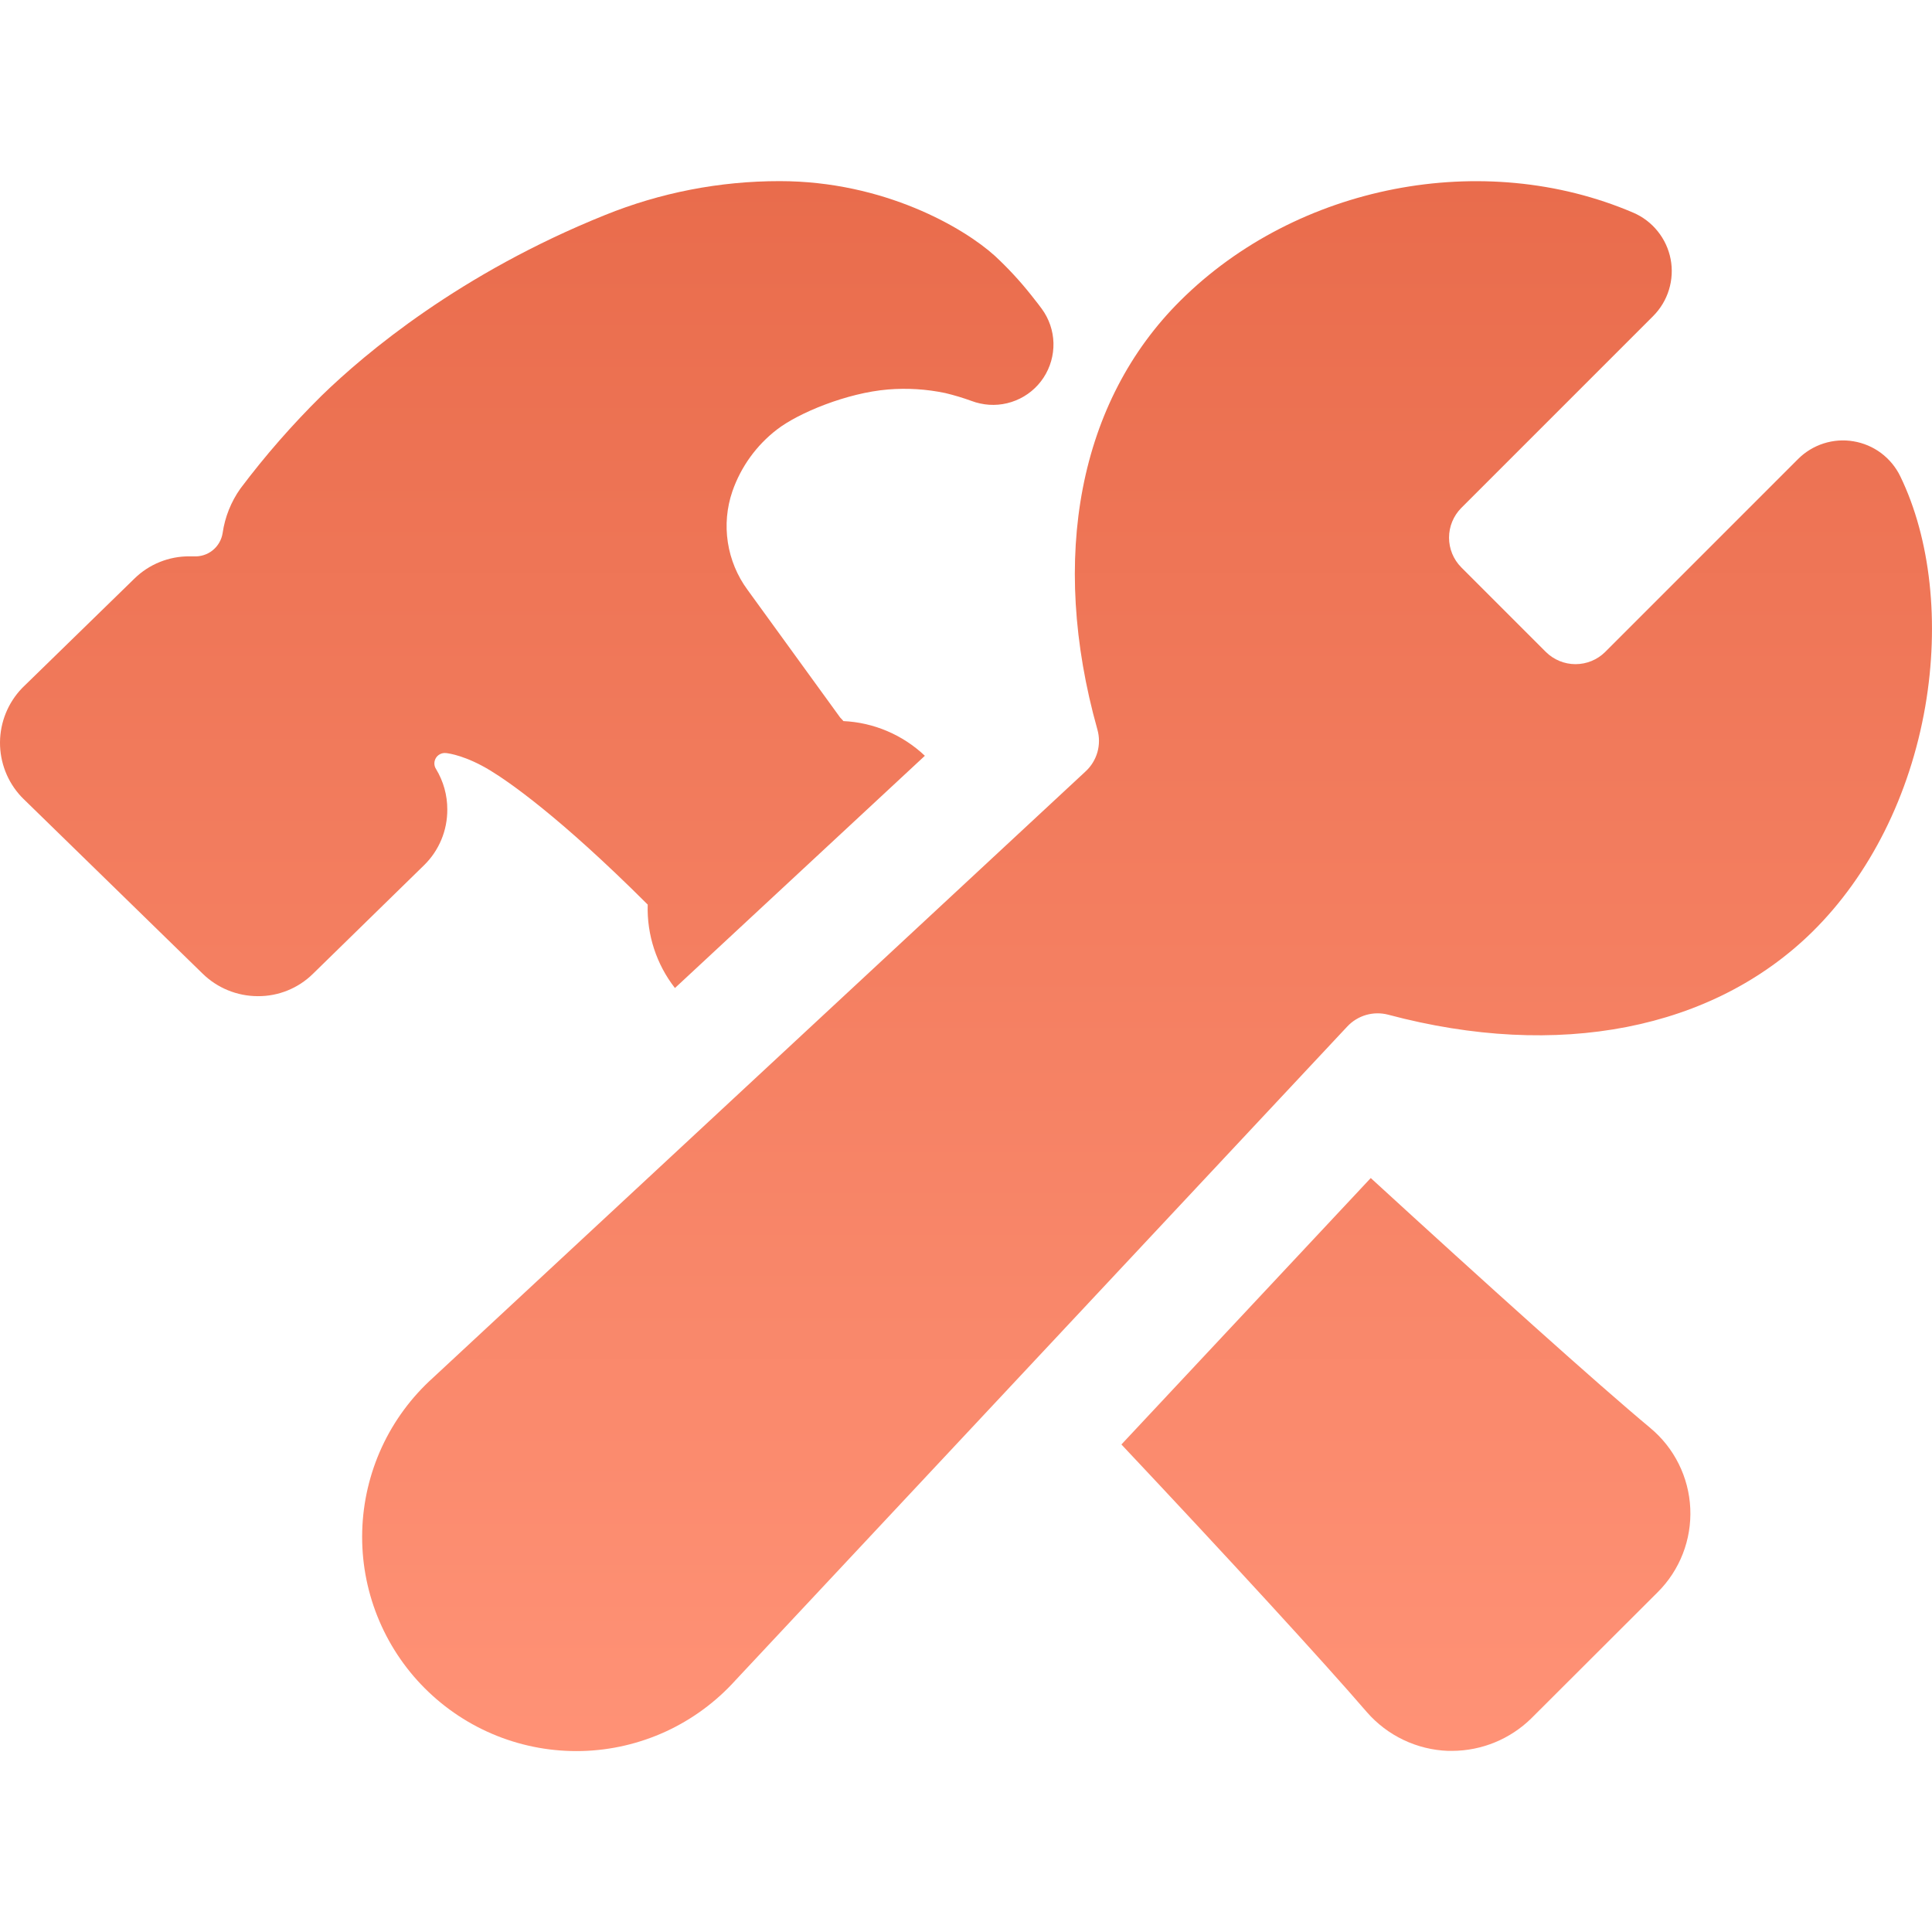 <?xml version="1.0" encoding="UTF-8"?> <svg xmlns="http://www.w3.org/2000/svg" width="52" height="52" viewBox="0 0 52 52" fill="none"> <path d="M51.145 12.817C51.026 12.572 50.849 12.359 50.631 12.195C50.413 12.032 50.158 11.923 49.889 11.878C49.62 11.832 49.344 11.852 49.084 11.935C48.825 12.018 48.588 12.162 48.395 12.355L43.201 17.55C42.989 17.759 42.703 17.876 42.405 17.876C42.108 17.876 41.822 17.759 41.61 17.55L39.327 15.267C39.118 15.055 39.001 14.769 39.001 14.471C39.001 14.174 39.118 13.888 39.327 13.675L44.495 8.507C44.692 8.309 44.839 8.066 44.92 7.799C45.002 7.532 45.018 7.248 44.965 6.974C44.912 6.699 44.793 6.442 44.617 6.224C44.442 6.006 44.216 5.834 43.959 5.724C39.926 3.998 34.912 4.968 31.772 8.09C29.049 10.792 28.234 14.996 29.537 19.637C29.593 19.836 29.593 20.047 29.537 20.246C29.48 20.445 29.369 20.625 29.216 20.765L11.656 37.081C11.075 37.604 10.605 38.24 10.277 38.951C9.95 39.661 9.77 40.431 9.749 41.213C9.728 41.996 9.867 42.774 10.157 43.501C10.447 44.228 10.881 44.888 11.434 45.441C11.988 45.995 12.648 46.43 13.374 46.72C14.101 47.01 14.88 47.149 15.662 47.129C16.444 47.109 17.214 46.929 17.925 46.602C18.635 46.274 19.272 45.805 19.796 45.224L36.258 27.633C36.396 27.484 36.572 27.375 36.767 27.318C36.962 27.262 37.168 27.259 37.365 27.311C41.935 28.53 46.099 27.718 48.783 25.077C50.327 23.553 51.405 21.403 51.819 19.013C52.208 16.758 51.962 14.499 51.145 12.817Z" fill="url(#paint0_linear_790_40)"></path> <path d="M44.416 38.432C43.001 37.255 39.976 34.532 36.894 31.707L30.183 38.878C33.051 41.925 35.647 44.754 36.785 46.077L36.792 46.085C37.065 46.398 37.4 46.651 37.774 46.83C38.149 47.009 38.556 47.109 38.971 47.125H39.083C39.881 47.123 40.647 46.808 41.216 46.249L41.223 46.242L44.618 42.853C44.913 42.559 45.144 42.206 45.294 41.818C45.445 41.43 45.513 41.014 45.494 40.598C45.475 40.182 45.369 39.774 45.183 39.401C44.998 39.028 44.736 38.698 44.415 38.432H44.416ZM12.039 21.79C12.041 21.405 11.935 21.026 11.735 20.697C11.706 20.653 11.691 20.601 11.691 20.549C11.691 20.496 11.706 20.445 11.733 20.4C11.761 20.355 11.801 20.319 11.848 20.296C11.895 20.273 11.948 20.263 12.001 20.269H12.007C12.092 20.278 12.548 20.344 13.195 20.737C13.675 21.029 15.046 21.964 17.433 24.347C17.408 25.158 17.667 25.953 18.166 26.593L24.893 20.342C24.297 19.778 23.519 19.446 22.699 19.408C22.692 19.399 22.684 19.39 22.678 19.381L22.612 19.311L20.119 15.874C19.842 15.498 19.661 15.06 19.59 14.598C19.519 14.136 19.561 13.664 19.713 13.222C19.942 12.564 20.358 11.987 20.91 11.562C21.488 11.114 22.792 10.575 23.9 10.483C24.416 10.441 24.935 10.473 25.442 10.579C25.685 10.637 25.925 10.71 26.159 10.795C26.23 10.822 26.303 10.843 26.378 10.859C26.7 10.931 27.037 10.902 27.342 10.777C27.648 10.653 27.909 10.438 28.089 10.162C28.27 9.885 28.362 9.56 28.354 9.23C28.345 8.9 28.236 8.581 28.041 8.314C28.015 8.278 27.907 8.132 27.748 7.935C27.45 7.56 27.124 7.208 26.773 6.883C25.945 6.135 23.8 4.875 20.984 4.875C19.372 4.874 17.775 5.184 16.281 5.789C12.384 7.358 9.835 9.504 8.663 10.643L8.654 10.652C7.865 11.431 7.135 12.266 6.469 13.152C6.218 13.507 6.054 13.917 5.992 14.348C5.963 14.531 5.867 14.697 5.722 14.813C5.577 14.929 5.394 14.986 5.209 14.974H5.098C4.545 14.971 4.012 15.186 3.617 15.574L0.626 18.489L0.593 18.522C0.217 18.913 0.005 19.433 7.41626e-05 19.976C-0.004 20.518 0.199 21.042 0.569 21.439C0.588 21.459 0.606 21.478 0.627 21.498L5.451 26.203C5.848 26.593 6.382 26.811 6.939 26.812C7.492 26.816 8.025 26.601 8.42 26.213L11.412 23.289C11.612 23.094 11.77 22.861 11.878 22.603C11.986 22.346 12.04 22.069 12.039 21.79Z" fill="url(#paint1_linear_790_40)"></path> <defs> <linearGradient id="paint0_linear_790_40" x1="30.873" y1="4.876" x2="30.873" y2="47.131" gradientUnits="userSpaceOnUse"> <stop stop-color="#E96C4C"></stop> <stop offset="1" stop-color="#FF9276"></stop> </linearGradient> <linearGradient id="paint1_linear_790_40" x1="22.749" y1="4.875" x2="22.749" y2="47.125" gradientUnits="userSpaceOnUse"> <stop stop-color="#E96C4C"></stop> <stop offset="1" stop-color="#FF9276"></stop> </linearGradient> </defs> </svg> 